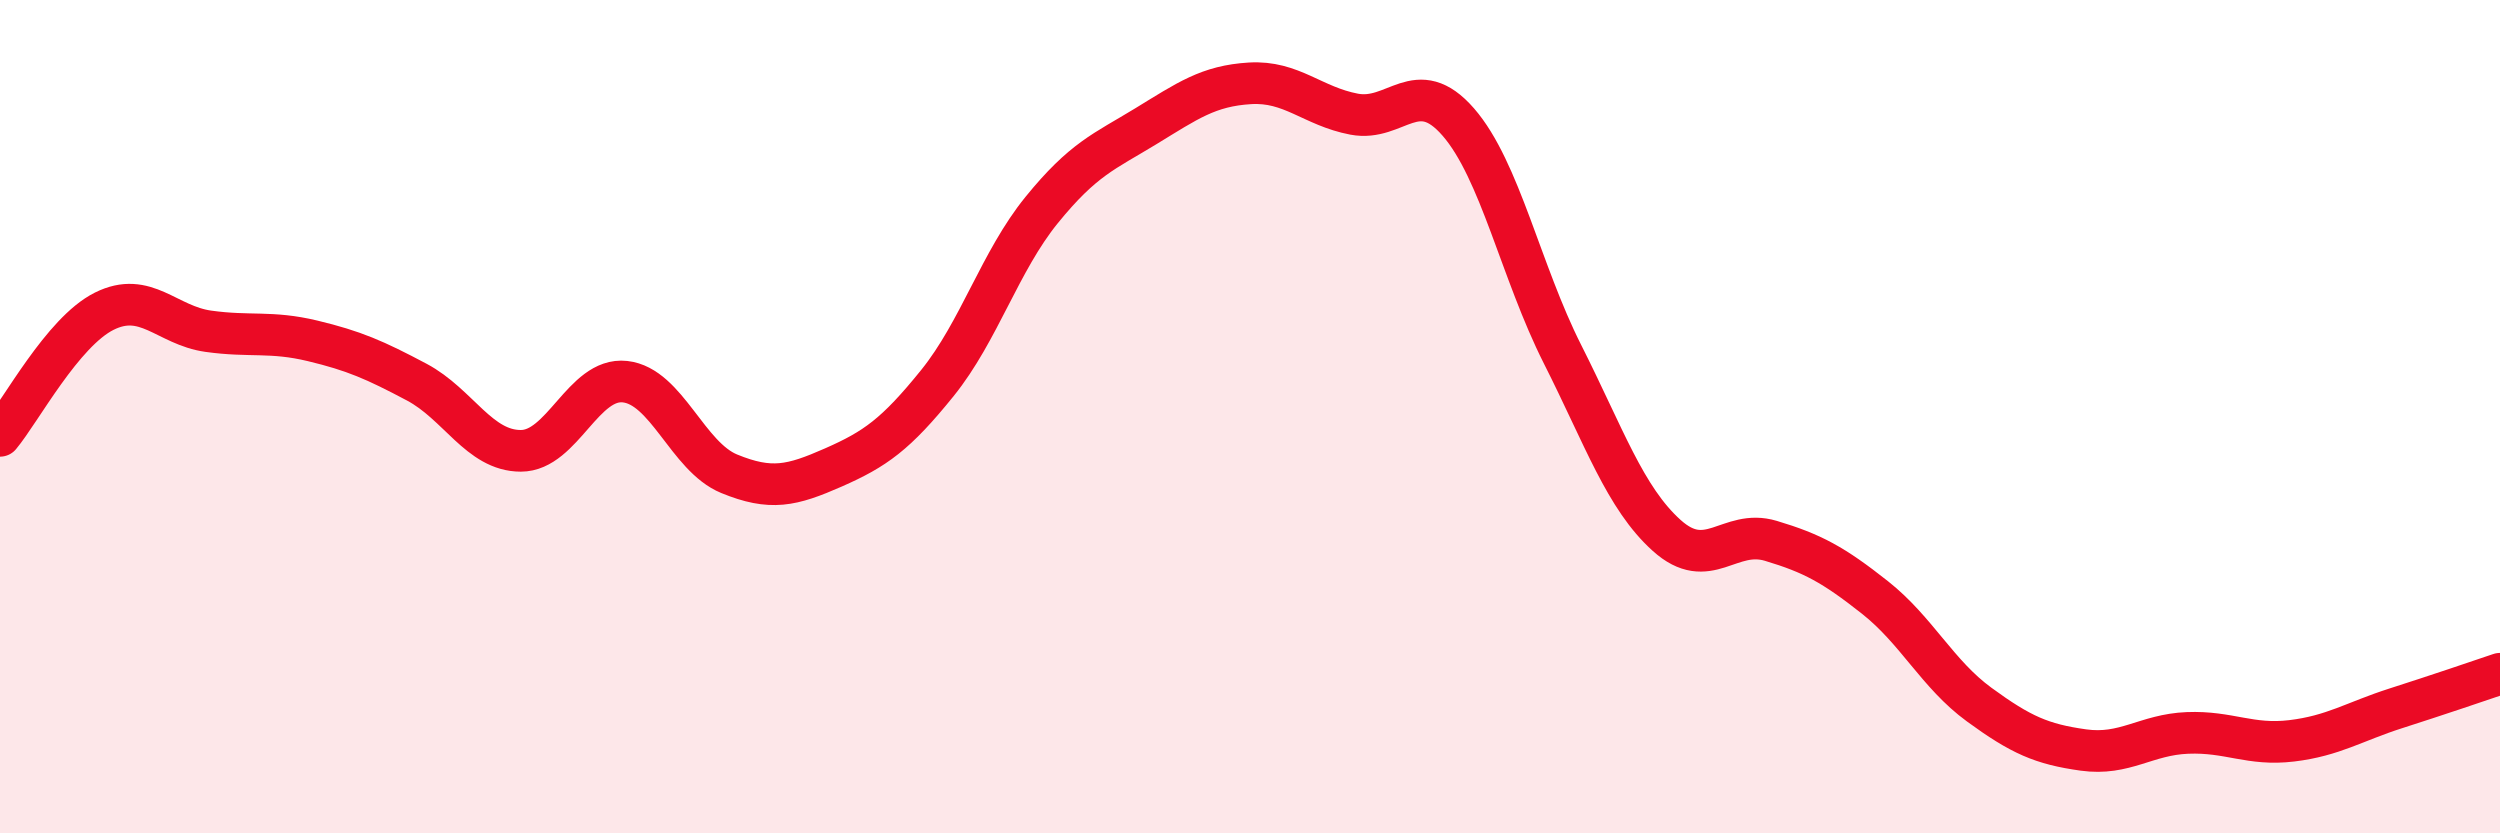 
    <svg width="60" height="20" viewBox="0 0 60 20" xmlns="http://www.w3.org/2000/svg">
      <path
        d="M 0,10.46 C 0.5,9.86 1.5,7.97 2.5,7.47 C 3.5,6.97 4,7.81 5,7.95 C 6,8.09 6.5,7.94 7.5,8.18 C 8.5,8.42 9,8.64 10,9.17 C 11,9.7 11.5,10.82 12.5,10.82 C 13.5,10.82 14,9.05 15,9.16 C 16,9.27 16.5,10.96 17.5,11.37 C 18.5,11.78 19,11.66 20,11.22 C 21,10.78 21.5,10.43 22.5,9.19 C 23.5,7.95 24,6.27 25,5.04 C 26,3.81 26.5,3.64 27.5,3.03 C 28.5,2.42 29,2.06 30,2 C 31,1.94 31.5,2.55 32.5,2.74 C 33.5,2.93 34,1.78 35,2.93 C 36,4.08 36.5,6.52 37.5,8.5 C 38.5,10.48 39,11.95 40,12.85 C 41,13.75 41.5,12.68 42.5,12.98 C 43.5,13.28 44,13.55 45,14.34 C 46,15.13 46.5,16.18 47.5,16.91 C 48.5,17.64 49,17.86 50,18 C 51,18.14 51.5,17.63 52.5,17.59 C 53.5,17.55 54,17.9 55,17.78 C 56,17.66 56.5,17.32 57.5,17 C 58.5,16.68 59.5,16.34 60,16.17L60 20L0 20Z"
        fill="#EB0A25"
        opacity="0.1"
        stroke-linecap="round"
        stroke-linejoin="round"
      />
      <path
        d="M 0,10.46 C 0.5,9.86 1.5,7.97 2.5,7.47 C 3.5,6.97 4,7.81 5,7.95 C 6,8.09 6.5,7.94 7.5,8.18 C 8.5,8.42 9,8.64 10,9.17 C 11,9.7 11.5,10.82 12.5,10.82 C 13.5,10.82 14,9.05 15,9.16 C 16,9.27 16.5,10.96 17.5,11.37 C 18.5,11.78 19,11.66 20,11.22 C 21,10.78 21.5,10.43 22.5,9.19 C 23.5,7.95 24,6.27 25,5.04 C 26,3.81 26.5,3.64 27.5,3.03 C 28.5,2.42 29,2.06 30,2 C 31,1.94 31.5,2.55 32.5,2.74 C 33.5,2.93 34,1.78 35,2.93 C 36,4.08 36.5,6.52 37.5,8.5 C 38.5,10.48 39,11.95 40,12.85 C 41,13.75 41.5,12.68 42.5,12.98 C 43.5,13.28 44,13.55 45,14.34 C 46,15.13 46.5,16.18 47.5,16.91 C 48.5,17.64 49,17.86 50,18 C 51,18.14 51.5,17.63 52.5,17.59 C 53.5,17.55 54,17.9 55,17.78 C 56,17.66 56.5,17.32 57.5,17 C 58.5,16.68 59.5,16.34 60,16.17"
        stroke="#EB0A25"
        stroke-width="1"
        fill="none"
        stroke-linecap="round"
        stroke-linejoin="round"
      />
    </svg>
  